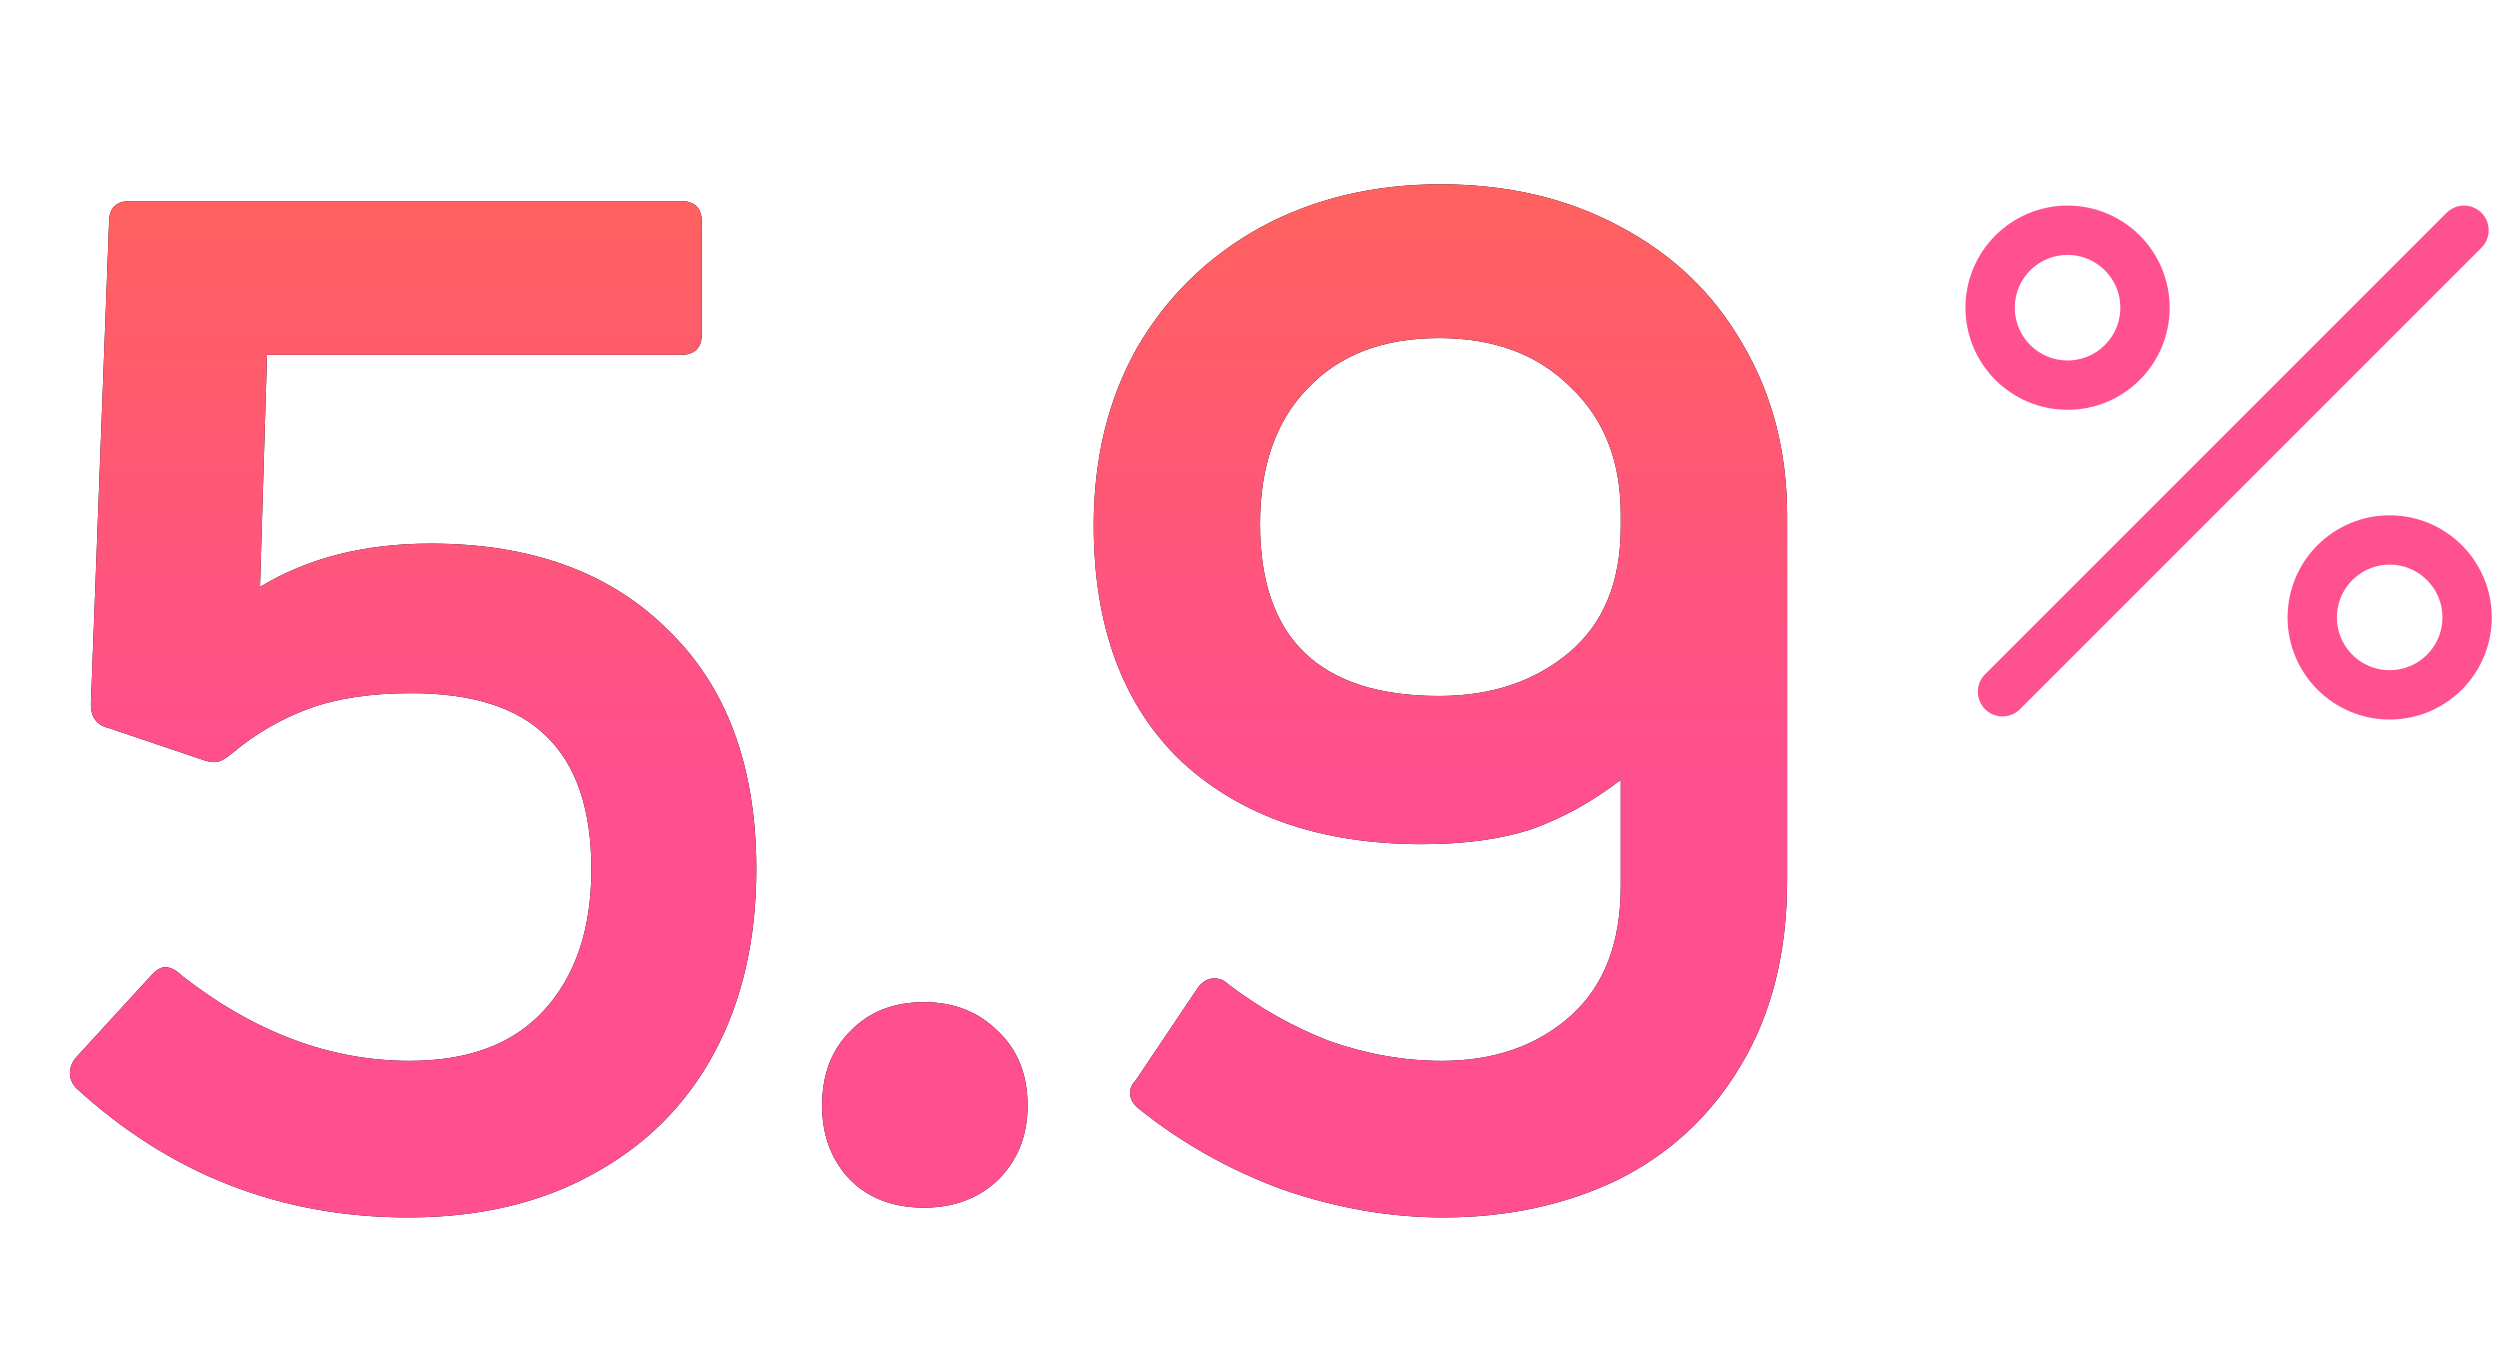 <?xml version="1.0" encoding="UTF-8"?> <svg xmlns="http://www.w3.org/2000/svg" width="152" height="83" viewBox="0 0 152 83" fill="none"> <path d="M45.985 52.855C45.985 57.105 45.135 60.817 43.435 63.99C41.735 67.163 39.27 69.628 36.04 71.385C32.867 73.142 29.127 74.02 24.82 74.02C17.057 74.02 10.313 71.385 4.59 66.115C4.363 65.832 4.25 65.548 4.25 65.265C4.25 64.925 4.363 64.613 4.59 64.33L9.265 59.23C9.548 58.947 9.803 58.805 10.03 58.805C10.37 58.805 10.71 58.975 11.05 59.315C15.47 62.772 20.088 64.5 24.905 64.5C28.475 64.5 31.195 63.48 33.065 61.44C34.992 59.343 35.955 56.482 35.955 52.855C35.955 49.228 35.048 46.537 33.235 44.78C31.478 43.023 28.73 42.145 24.99 42.145C22.553 42.145 20.485 42.457 18.785 43.08C17.085 43.703 15.527 44.61 14.11 45.8C13.77 46.083 13.487 46.253 13.26 46.31C13.033 46.367 12.75 46.338 12.41 46.225L6.63 44.27C5.893 44.1 5.525 43.618 5.525 42.825L6.63 13.5C6.63 12.65 7.055 12.225 7.905 12.225H41.395C42.245 12.225 42.67 12.65 42.67 13.5V20.3C42.67 21.15 42.245 21.575 41.395 21.575H16.235L15.81 35.685C18.7 33.928 22.157 33.05 26.18 33.05C32.3 33.05 37.117 34.807 40.63 38.32C44.2 41.777 45.985 46.622 45.985 52.855ZM62.478 67.22C62.478 69.033 61.883 70.535 60.693 71.725C59.503 72.858 58.001 73.425 56.188 73.425C54.318 73.425 52.816 72.858 51.683 71.725C50.549 70.535 49.983 69.033 49.983 67.22C49.983 65.35 50.549 63.848 51.683 62.715C52.816 61.525 54.318 60.93 56.188 60.93C58.001 60.93 59.503 61.525 60.693 62.715C61.883 63.848 62.478 65.35 62.478 67.22ZM66.497 31.945C66.497 27.865 67.375 24.267 69.132 21.15C70.945 18.033 73.438 15.597 76.612 13.84C79.842 12.083 83.497 11.205 87.577 11.205C91.657 11.205 95.283 12.055 98.457 13.755C101.687 15.455 104.18 17.835 105.937 20.895C107.75 23.955 108.657 27.44 108.657 31.35V53.535C108.657 57.898 107.722 61.638 105.852 64.755C104.038 67.815 101.545 70.138 98.372 71.725C95.198 73.255 91.657 74.02 87.747 74.02C84.517 74.02 81.258 73.453 77.972 72.32C74.742 71.13 71.823 69.487 69.217 67.39C68.877 67.107 68.707 66.795 68.707 66.455C68.707 66.172 68.82 65.917 69.047 65.69L72.872 59.995C73.155 59.655 73.467 59.485 73.807 59.485C74.147 59.485 74.43 59.598 74.657 59.825C76.583 61.298 78.652 62.46 80.862 63.31C83.128 64.103 85.395 64.5 87.662 64.5C90.835 64.5 93.442 63.593 95.482 61.78C97.522 59.967 98.542 57.332 98.542 53.875V47.415C96.842 48.718 95.057 49.71 93.187 50.39C91.317 51.013 89.078 51.325 86.472 51.325C80.352 51.325 75.478 49.653 71.852 46.31C68.282 42.91 66.497 38.122 66.497 31.945ZM76.612 31.86C76.612 38.83 80.238 42.315 87.492 42.315C90.665 42.315 93.3 41.437 95.397 39.68C97.493 37.923 98.542 35.373 98.542 32.03V31.265C98.542 28.035 97.522 25.457 95.482 23.53C93.498 21.547 90.835 20.555 87.492 20.555C84.092 20.555 81.428 21.575 79.502 23.615C77.575 25.598 76.612 28.347 76.612 31.86Z" fill="black"></path> <path d="M45.985 52.855C45.985 57.105 45.135 60.817 43.435 63.99C41.735 67.163 39.27 69.628 36.04 71.385C32.867 73.142 29.127 74.02 24.82 74.02C17.057 74.02 10.313 71.385 4.59 66.115C4.363 65.832 4.25 65.548 4.25 65.265C4.25 64.925 4.363 64.613 4.59 64.33L9.265 59.23C9.548 58.947 9.803 58.805 10.03 58.805C10.37 58.805 10.71 58.975 11.05 59.315C15.47 62.772 20.088 64.5 24.905 64.5C28.475 64.5 31.195 63.48 33.065 61.44C34.992 59.343 35.955 56.482 35.955 52.855C35.955 49.228 35.048 46.537 33.235 44.78C31.478 43.023 28.73 42.145 24.99 42.145C22.553 42.145 20.485 42.457 18.785 43.08C17.085 43.703 15.527 44.61 14.11 45.8C13.77 46.083 13.487 46.253 13.26 46.31C13.033 46.367 12.75 46.338 12.41 46.225L6.63 44.27C5.893 44.1 5.525 43.618 5.525 42.825L6.63 13.5C6.63 12.65 7.055 12.225 7.905 12.225H41.395C42.245 12.225 42.67 12.65 42.67 13.5V20.3C42.67 21.15 42.245 21.575 41.395 21.575H16.235L15.81 35.685C18.7 33.928 22.157 33.05 26.18 33.05C32.3 33.05 37.117 34.807 40.63 38.32C44.2 41.777 45.985 46.622 45.985 52.855ZM62.478 67.22C62.478 69.033 61.883 70.535 60.693 71.725C59.503 72.858 58.001 73.425 56.188 73.425C54.318 73.425 52.816 72.858 51.683 71.725C50.549 70.535 49.983 69.033 49.983 67.22C49.983 65.35 50.549 63.848 51.683 62.715C52.816 61.525 54.318 60.93 56.188 60.93C58.001 60.93 59.503 61.525 60.693 62.715C61.883 63.848 62.478 65.35 62.478 67.22ZM66.497 31.945C66.497 27.865 67.375 24.267 69.132 21.15C70.945 18.033 73.438 15.597 76.612 13.84C79.842 12.083 83.497 11.205 87.577 11.205C91.657 11.205 95.283 12.055 98.457 13.755C101.687 15.455 104.18 17.835 105.937 20.895C107.75 23.955 108.657 27.44 108.657 31.35V53.535C108.657 57.898 107.722 61.638 105.852 64.755C104.038 67.815 101.545 70.138 98.372 71.725C95.198 73.255 91.657 74.02 87.747 74.02C84.517 74.02 81.258 73.453 77.972 72.32C74.742 71.13 71.823 69.487 69.217 67.39C68.877 67.107 68.707 66.795 68.707 66.455C68.707 66.172 68.82 65.917 69.047 65.69L72.872 59.995C73.155 59.655 73.467 59.485 73.807 59.485C74.147 59.485 74.43 59.598 74.657 59.825C76.583 61.298 78.652 62.46 80.862 63.31C83.128 64.103 85.395 64.5 87.662 64.5C90.835 64.5 93.442 63.593 95.482 61.78C97.522 59.967 98.542 57.332 98.542 53.875V47.415C96.842 48.718 95.057 49.71 93.187 50.39C91.317 51.013 89.078 51.325 86.472 51.325C80.352 51.325 75.478 49.653 71.852 46.31C68.282 42.91 66.497 38.122 66.497 31.945ZM76.612 31.86C76.612 38.83 80.238 42.315 87.492 42.315C90.665 42.315 93.3 41.437 95.397 39.68C97.493 37.923 98.542 35.373 98.542 32.03V31.265C98.542 28.035 97.522 25.457 95.482 23.53C93.498 21.547 90.835 20.555 87.492 20.555C84.092 20.555 81.428 21.575 79.502 23.615C77.575 25.598 76.612 28.347 76.612 31.86Z" fill="url(#paint0_linear_708_41)"></path> <path d="M121.753 42.058L149.812 14" stroke="#FF508F" stroke-width="3" stroke-linecap="round"></path> <circle cx="125.708" cy="18.708" r="4.708" stroke="#FF508F" stroke-width="3" stroke-linecap="round"></circle> <circle cx="145.292" cy="37.539" r="4.708" stroke="#FF508F" stroke-width="3" stroke-linecap="round"></circle> <defs> <linearGradient id="paint0_linear_708_41" x1="57" y1="13.356" x2="57" y2="69.644" gradientUnits="userSpaceOnUse"> <stop stop-color="#FF6060"></stop> <stop offset="0.611" stop-color="#FF4F8F"></stop> </linearGradient> </defs> </svg> 